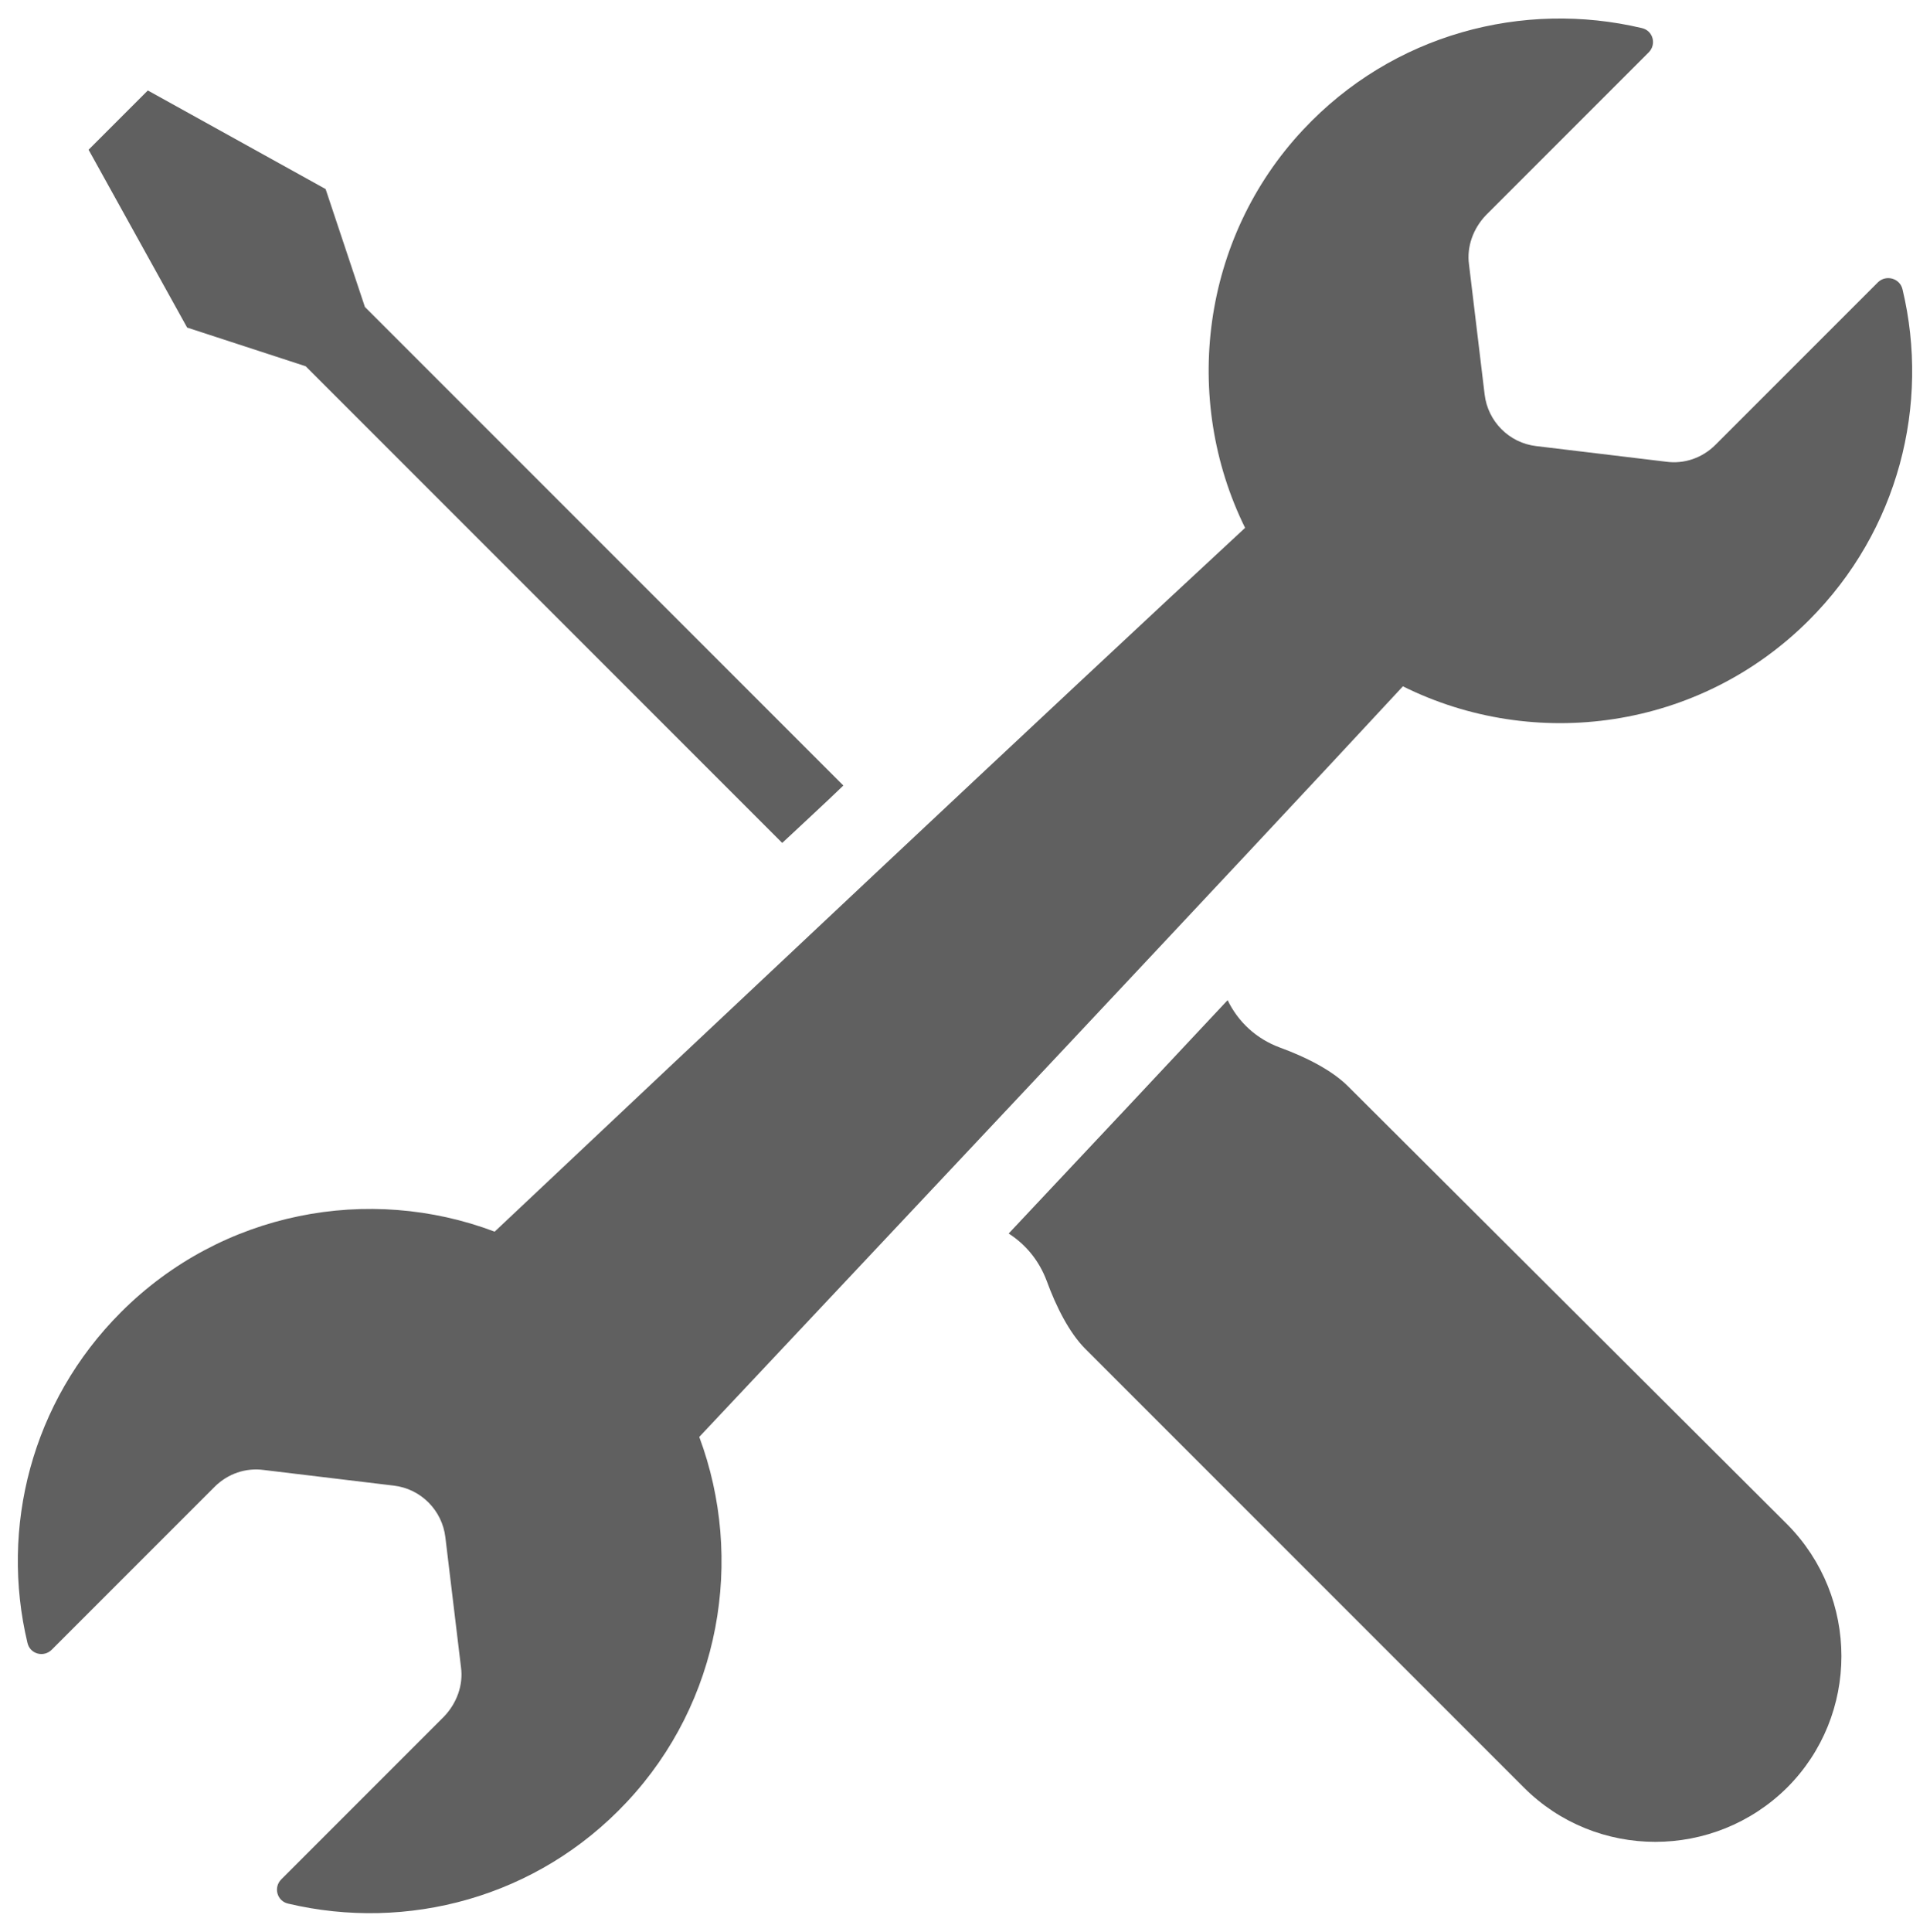 <?xml version="1.0" encoding="UTF-8" standalone="no"?><svg xmlns="http://www.w3.org/2000/svg" xmlns:xlink="http://www.w3.org/1999/xlink" baseProfile="tiny" fill="#000000" height="309.6" overflow="visible" preserveAspectRatio="xMidYMid meet" version="1.2" viewBox="95.3 95.2 309.4 309.6" width="309.4" zoomAndPan="magnify"><g fill="#606060" id="change1_1"><path d="M396.4,140.4l-26.1,26.1c-2.1,2.1-5,3.1-7.9,2.7l-20.8-2.5c-4.4-0.5-7.8-4-8.3-8.3l-2.5-20.8 c-0.4-2.9,0.7-5.8,2.7-7.9l26.1-26.1c1.3-1.3,0.7-3.5-1.1-3.9c-19-4.5-39.9,0.9-54.3,16.3c-16.3,17.4-19.5,43.1-9.3,63.8 c-29.8,27.6-87,81.4-120.3,112.8c-20.1-7.6-43.7-3.3-59.9,12.9c-14.4,14.4-19.4,34.6-15,53c0.4,1.8,2.6,2.4,3.9,1.1l26.1-26.1 c2.1-2.1,5-3.1,7.9-2.7l20.8,2.5c4.4,0.5,7.8,4,8.3,8.3l2.5,20.8c0.4,2.9-0.7,5.8-2.7,7.9l-26.1,26.1c-1.3,1.3-0.7,3.5,1.1,3.9 c19,4.5,39.9-0.9,54.3-16.3c15-16,18.9-38.9,11.6-58.5c31.3-33.3,85.2-90.5,112.8-120.3c21.1,10.5,47.5,7,65.1-10.6 c14.4-14.4,19.4-34.6,15-53C399.9,139.8,397.7,139.2,396.4,140.4z"/><path d="M144.3,153.9l76.4,76.4c3.4-3.2,6.7-6.2,9.8-9.2l-76.7-76.7l-6.3-18.9l-28.5-15.8l-9.5,9.5l15.8,28.5 L144.3,153.9z"/><path d="M311.4,269.3c-2.6-2.6-6.8-4.7-10.9-6.2c-3.8-1.4-6.7-4.1-8.4-7.6c-10.4,11.1-22.1,23.6-35.1,37.4 c2.8,1.8,4.9,4.4,6.1,7.6c1.5,4.1,3.6,8.3,6.2,10.9l70.3,70.3c11.6,11.6,30.5,11.6,42.2,0c11.6-11.6,11.6-30.5,0-42.2L311.4,269.3z"/></g></svg>